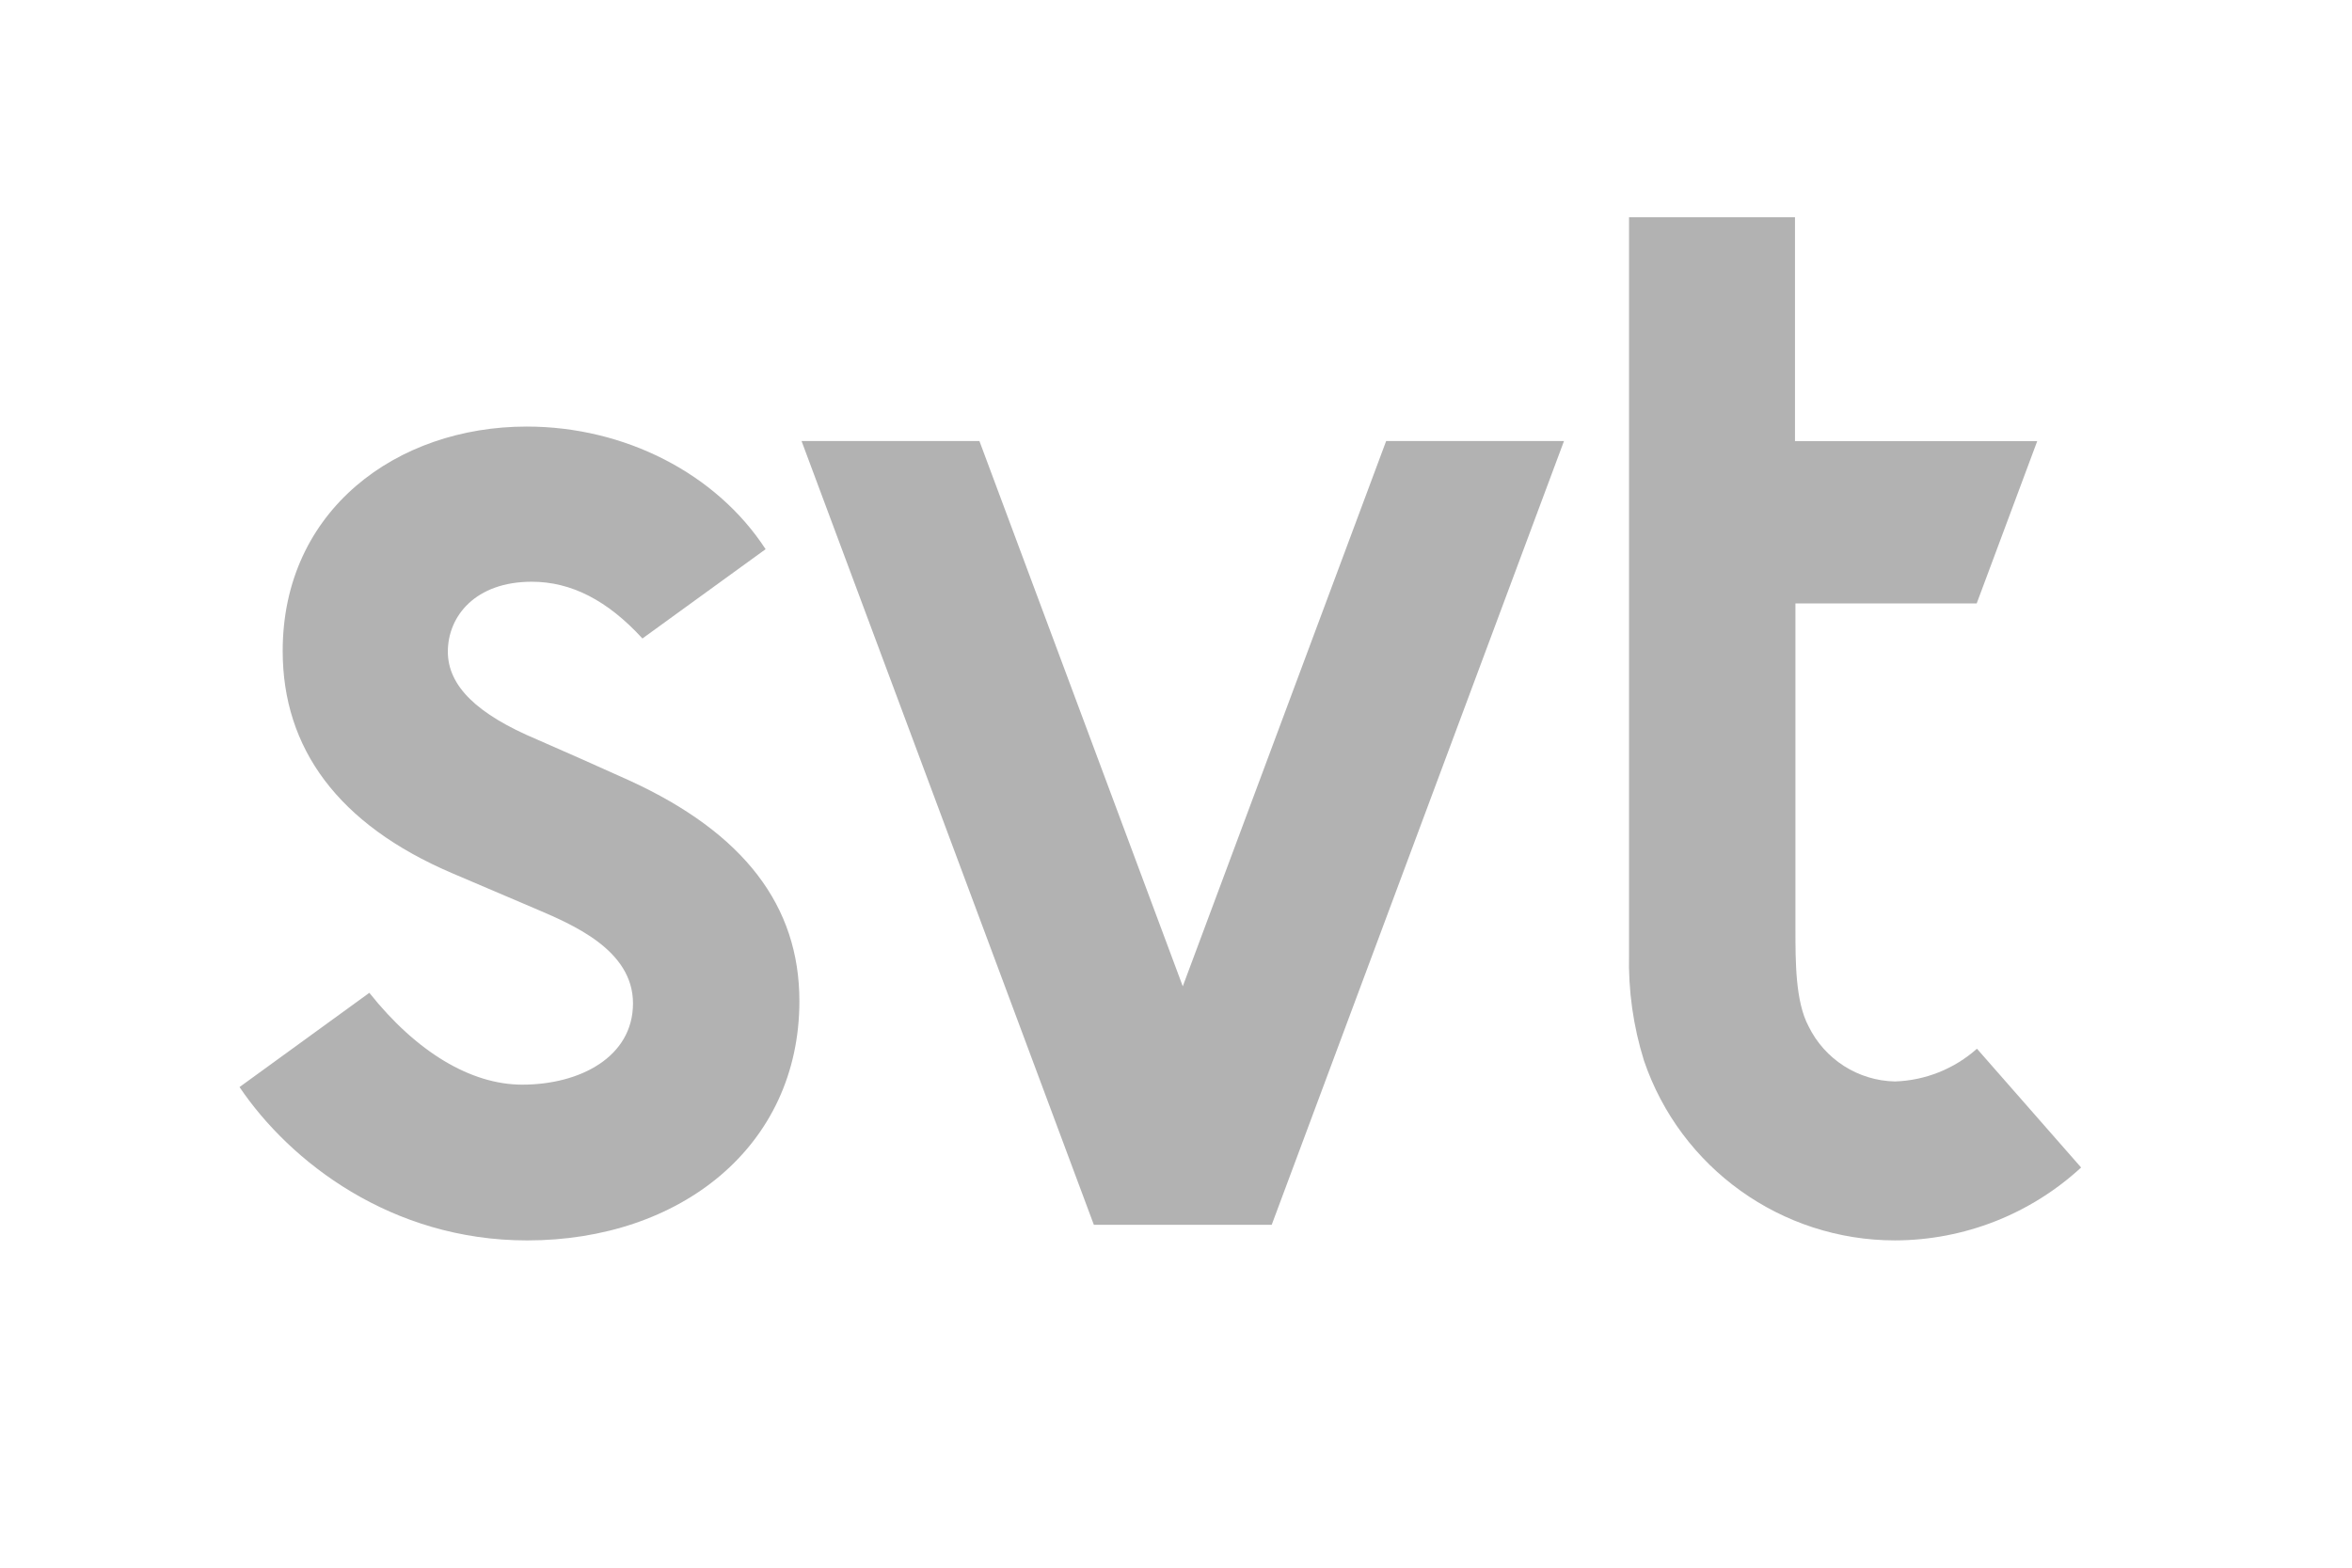 <?xml version="1.0" encoding="UTF-8"?>
<svg xmlns="http://www.w3.org/2000/svg" version="1.1" viewBox="0 0 150 100">
  <defs>
    <style>
      .cls-1 {
        fill: #b2b2b2;
      }
    </style>
  </defs>
  <!-- Generator: Adobe Illustrator 28.7.2, SVG Export Plug-In . SVG Version: 1.2.0 Build 154)  -->
  <g>
    <g id="Lager_1">
      <g>
        <polygon class="cls-1" points="88.403 28.131 75.432 62.915 62.462 28.131 51.119 28.131 69.761 78.127 81.104 78.127 99.745 28.131 88.403 28.131"/>
        <path class="cls-1" d="M23.555,63.33l-8.279,6.012c3.218,4.766,9.674,9.782,18.343,9.782,9.748,0,17.363-5.979,17.363-15.27,0-6.074-3.537-10.708-10.795-14.046-1.001-.461-5.132-2.296-5.925-2.632-3.849-1.615-5.7-3.425-5.7-5.609,0-2.259,1.752-4.459,5.352-4.459,2.52,0,4.829,1.187,7.058,3.62l7.855-5.696c-3.139-4.824-8.976-7.822-15.237-7.822-8.279,0-15.561,5.331-15.561,14.311,0,6.228,3.546,11.073,10.795,14.174l5.285,2.254c2.391,1.021,6.261,2.632,6.261,6.053s-3.384,5.186-7.058,5.186c-3.28.004-6.755-2.084-9.757-5.858Z"/>
        <path class="cls-1" d="M120.857,68.985c-2.358-.047-4.491-1.412-5.522-3.533-.83-1.574-.83-4.073-.83-6.199v-20.759h11.559l3.861-10.355h-15.449v-14.282h-10.583v47.007c-.055,2.299.266,4.592.951,6.788,2.331,6.858,8.77,11.471,16.014,11.471,4.398-.011,8.632-1.67,11.866-4.65l-6.643-7.577c-1.443,1.286-3.291,2.025-5.223,2.088Z"/>
      </g>
    </g>
  </g>
</svg>